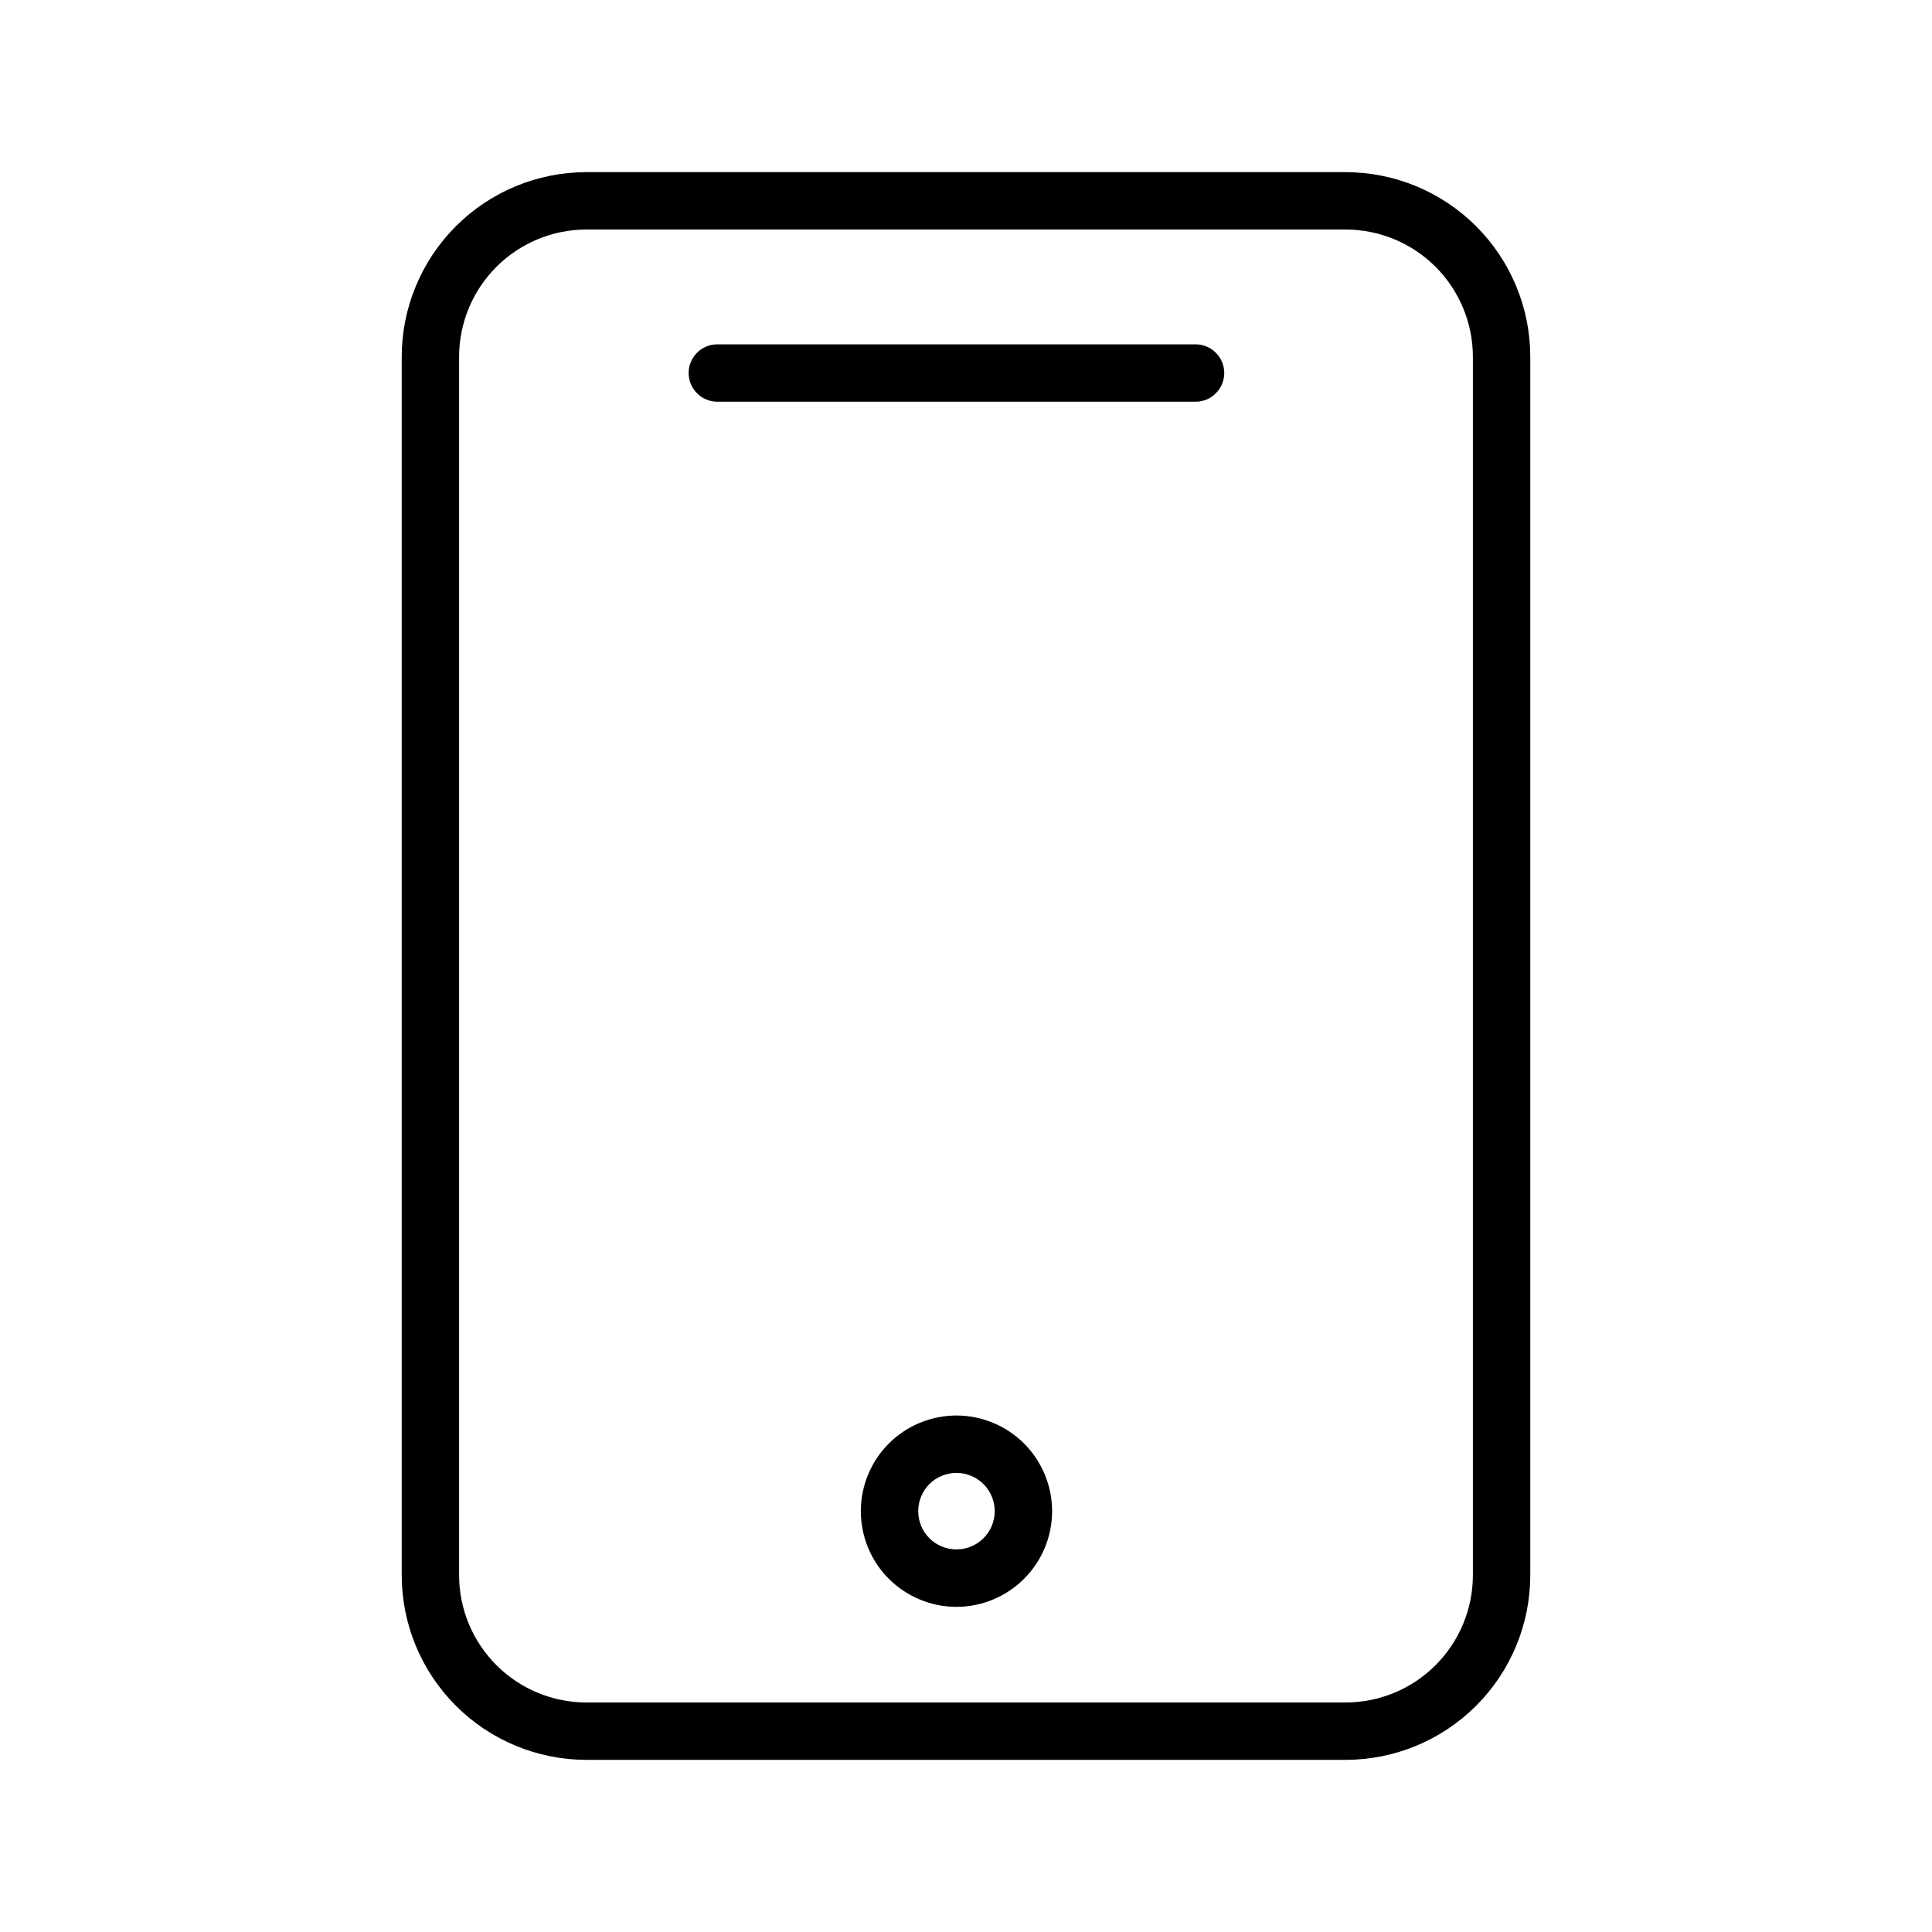 <?xml version="1.0" encoding="UTF-8"?> <svg xmlns="http://www.w3.org/2000/svg" width="30" height="30" viewBox="0 0 30 30" fill="none"> <path d="M20.896 2.673H9.104C8.344 2.674 7.615 2.976 7.078 3.514C6.541 4.051 6.238 4.78 6.238 5.54V24.46C6.238 25.22 6.541 25.949 7.078 26.486C7.615 27.024 8.344 27.326 9.104 27.327H20.896C21.656 27.326 22.384 27.024 22.922 26.486C23.459 25.949 23.762 25.22 23.762 24.46V5.54C23.762 4.78 23.459 4.051 22.922 3.514C22.384 2.976 21.656 2.674 20.896 2.673ZM22.871 24.46C22.87 24.984 22.662 25.486 22.292 25.856C21.922 26.227 21.42 26.435 20.896 26.436H9.104C8.58 26.435 8.078 26.227 7.708 25.856C7.338 25.486 7.129 24.984 7.129 24.46V5.54C7.129 5.016 7.338 4.514 7.708 4.144C8.078 3.773 8.58 3.565 9.104 3.564H20.896C21.42 3.565 21.922 3.773 22.292 4.144C22.662 4.514 22.87 5.016 22.871 5.54V24.46Z" fill="black"></path> <path d="M18.564 5.347H11.139C11.021 5.347 10.907 5.393 10.824 5.477C10.74 5.561 10.693 5.674 10.693 5.792C10.693 5.91 10.74 6.024 10.824 6.107C10.907 6.191 11.021 6.238 11.139 6.238H18.564C18.683 6.238 18.796 6.191 18.879 6.107C18.963 6.024 19.01 5.91 19.01 5.792C19.01 5.674 18.963 5.561 18.879 5.477C18.796 5.393 18.683 5.347 18.564 5.347Z" fill="black"></path> <path d="M14.852 21.98C14.458 21.98 14.08 22.137 13.801 22.415C13.523 22.694 13.367 23.072 13.367 23.465C13.367 23.859 13.523 24.237 13.801 24.515C14.08 24.794 14.458 24.951 14.852 24.951C15.245 24.951 15.623 24.794 15.902 24.515C16.18 24.237 16.337 23.859 16.337 23.465C16.337 23.072 16.18 22.694 15.902 22.415C15.623 22.137 15.245 21.98 14.852 21.98ZM14.852 24.059C14.694 24.059 14.543 23.997 14.431 23.885C14.32 23.774 14.258 23.623 14.258 23.465C14.258 23.308 14.32 23.157 14.431 23.045C14.543 22.934 14.694 22.871 14.852 22.871C15.009 22.871 15.16 22.934 15.272 23.045C15.383 23.157 15.446 23.308 15.446 23.465C15.446 23.623 15.383 23.774 15.272 23.885C15.16 23.997 15.009 24.059 14.852 24.059Z" fill="black"></path> </svg> 